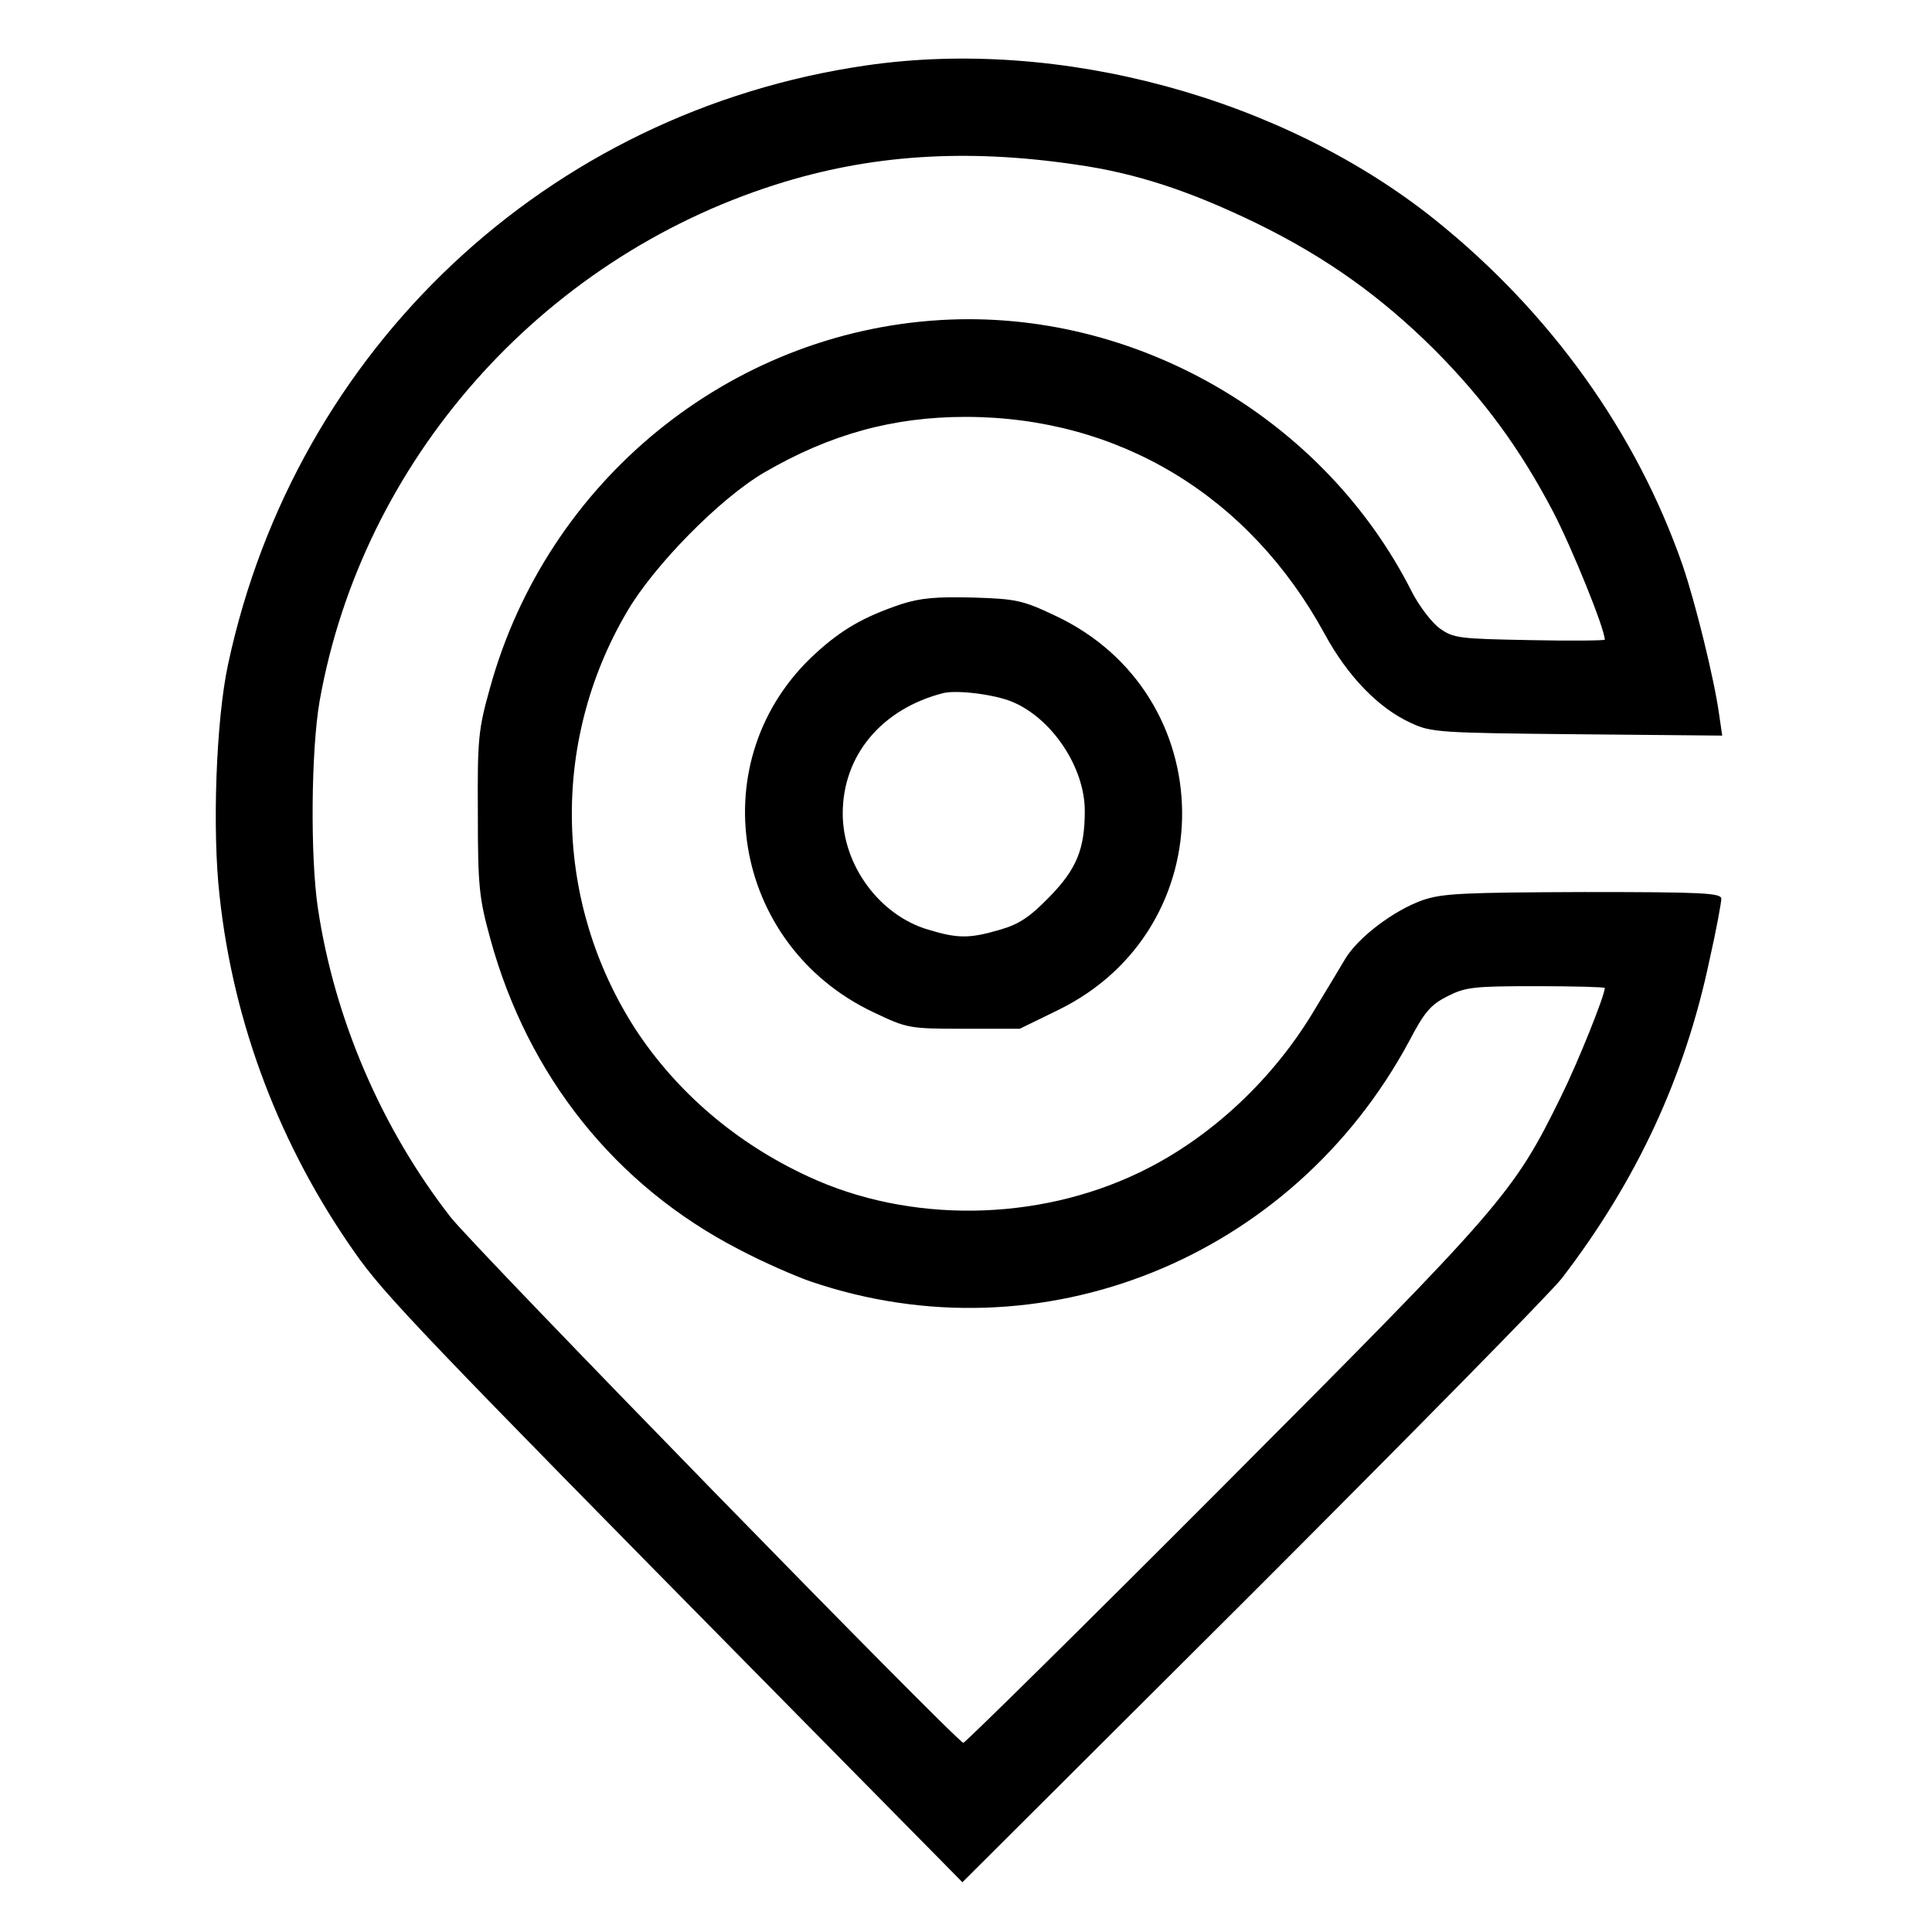 <?xml version="1.0" standalone="no"?>
<!DOCTYPE svg PUBLIC "-//W3C//DTD SVG 20010904//EN"
 "http://www.w3.org/TR/2001/REC-SVG-20010904/DTD/svg10.dtd">
<svg version="1.0" xmlns="http://www.w3.org/2000/svg"
 width="431pt" height="431pt" viewBox="0 0 431 431"
 preserveAspectRatio="xMidYMid meet">
<g transform="translate(0,431) scale(0.1,-0.1)"
fill="#000000" stroke="none">
<path d="M1932 4164 c-710 -103 -1272 -631 -1423 -1335 -27 -124 -36 -371 -19
-519 31 -285 135 -558 302 -795 65 -93 152 -184 929 -972 l426 -432 647 645
c355 355 666 671 690 702 168 219 275 450 330 712 15 66 26 127 26 135 0 13
-42 15 -307 15 -269 -1 -315 -3 -359 -18 -65 -23 -144 -83 -173 -131 -12 -20
-41 -69 -65 -108 -93 -159 -236 -293 -395 -369 -229 -110 -513 -113 -737 -9
-161 74 -295 189 -387 330 -181 281 -189 639 -19 929 60 104 209 255 307 312
146 85 287 124 449 124 342 0 633 -176 801 -484 51 -94 120 -166 193 -199 45
-21 63 -22 371 -25 l323 -3 -7 48 c-11 79 -53 249 -81 331 -103 297 -296 566
-553 772 -340 272 -837 407 -1269 344z m467 -221 c135 -19 256 -59 406 -132
155 -76 276 -163 395 -281 112 -113 191 -221 265 -362 43 -83 115 -261 115
-285 0 -2 -75 -3 -167 -1 -157 3 -170 4 -201 26 -18 13 -46 50 -62 81 -196
389 -619 633 -1052 607 -472 -28 -878 -360 -1005 -821 -26 -93 -28 -113 -27
-280 0 -164 3 -189 28 -280 84 -306 279 -550 554 -692 53 -28 126 -60 161 -72
514 -175 1074 51 1335 537 34 65 48 81 86 100 40 20 58 22 197 22 84 0 153 -2
153 -4 0 -17 -60 -166 -97 -241 -107 -218 -128 -242 -752 -868 -316 -317 -579
-576 -582 -575 -21 8 -1092 1106 -1144 1173 -154 198 -259 442 -296 690 -17
115 -15 352 4 461 95 535 492 985 1017 1152 210 67 424 81 669 45z"/>
<path d="M2010 2962 c-83 -28 -132 -56 -191 -110 -256 -234 -189 -649 129
-800 76 -36 79 -37 202 -37 l125 0 86 42 c372 182 367 705 -8 880 -72 34 -86
37 -183 40 -81 2 -117 -1 -160 -15z m249 -218 c88 -37 161 -146 161 -243 0
-85 -18 -130 -80 -193 -43 -44 -67 -60 -109 -72 -68 -20 -94 -20 -160 0 -109
32 -191 144 -191 259 0 130 87 234 225 269 31 7 114 -3 154 -20z"/>
</g>
</svg>
